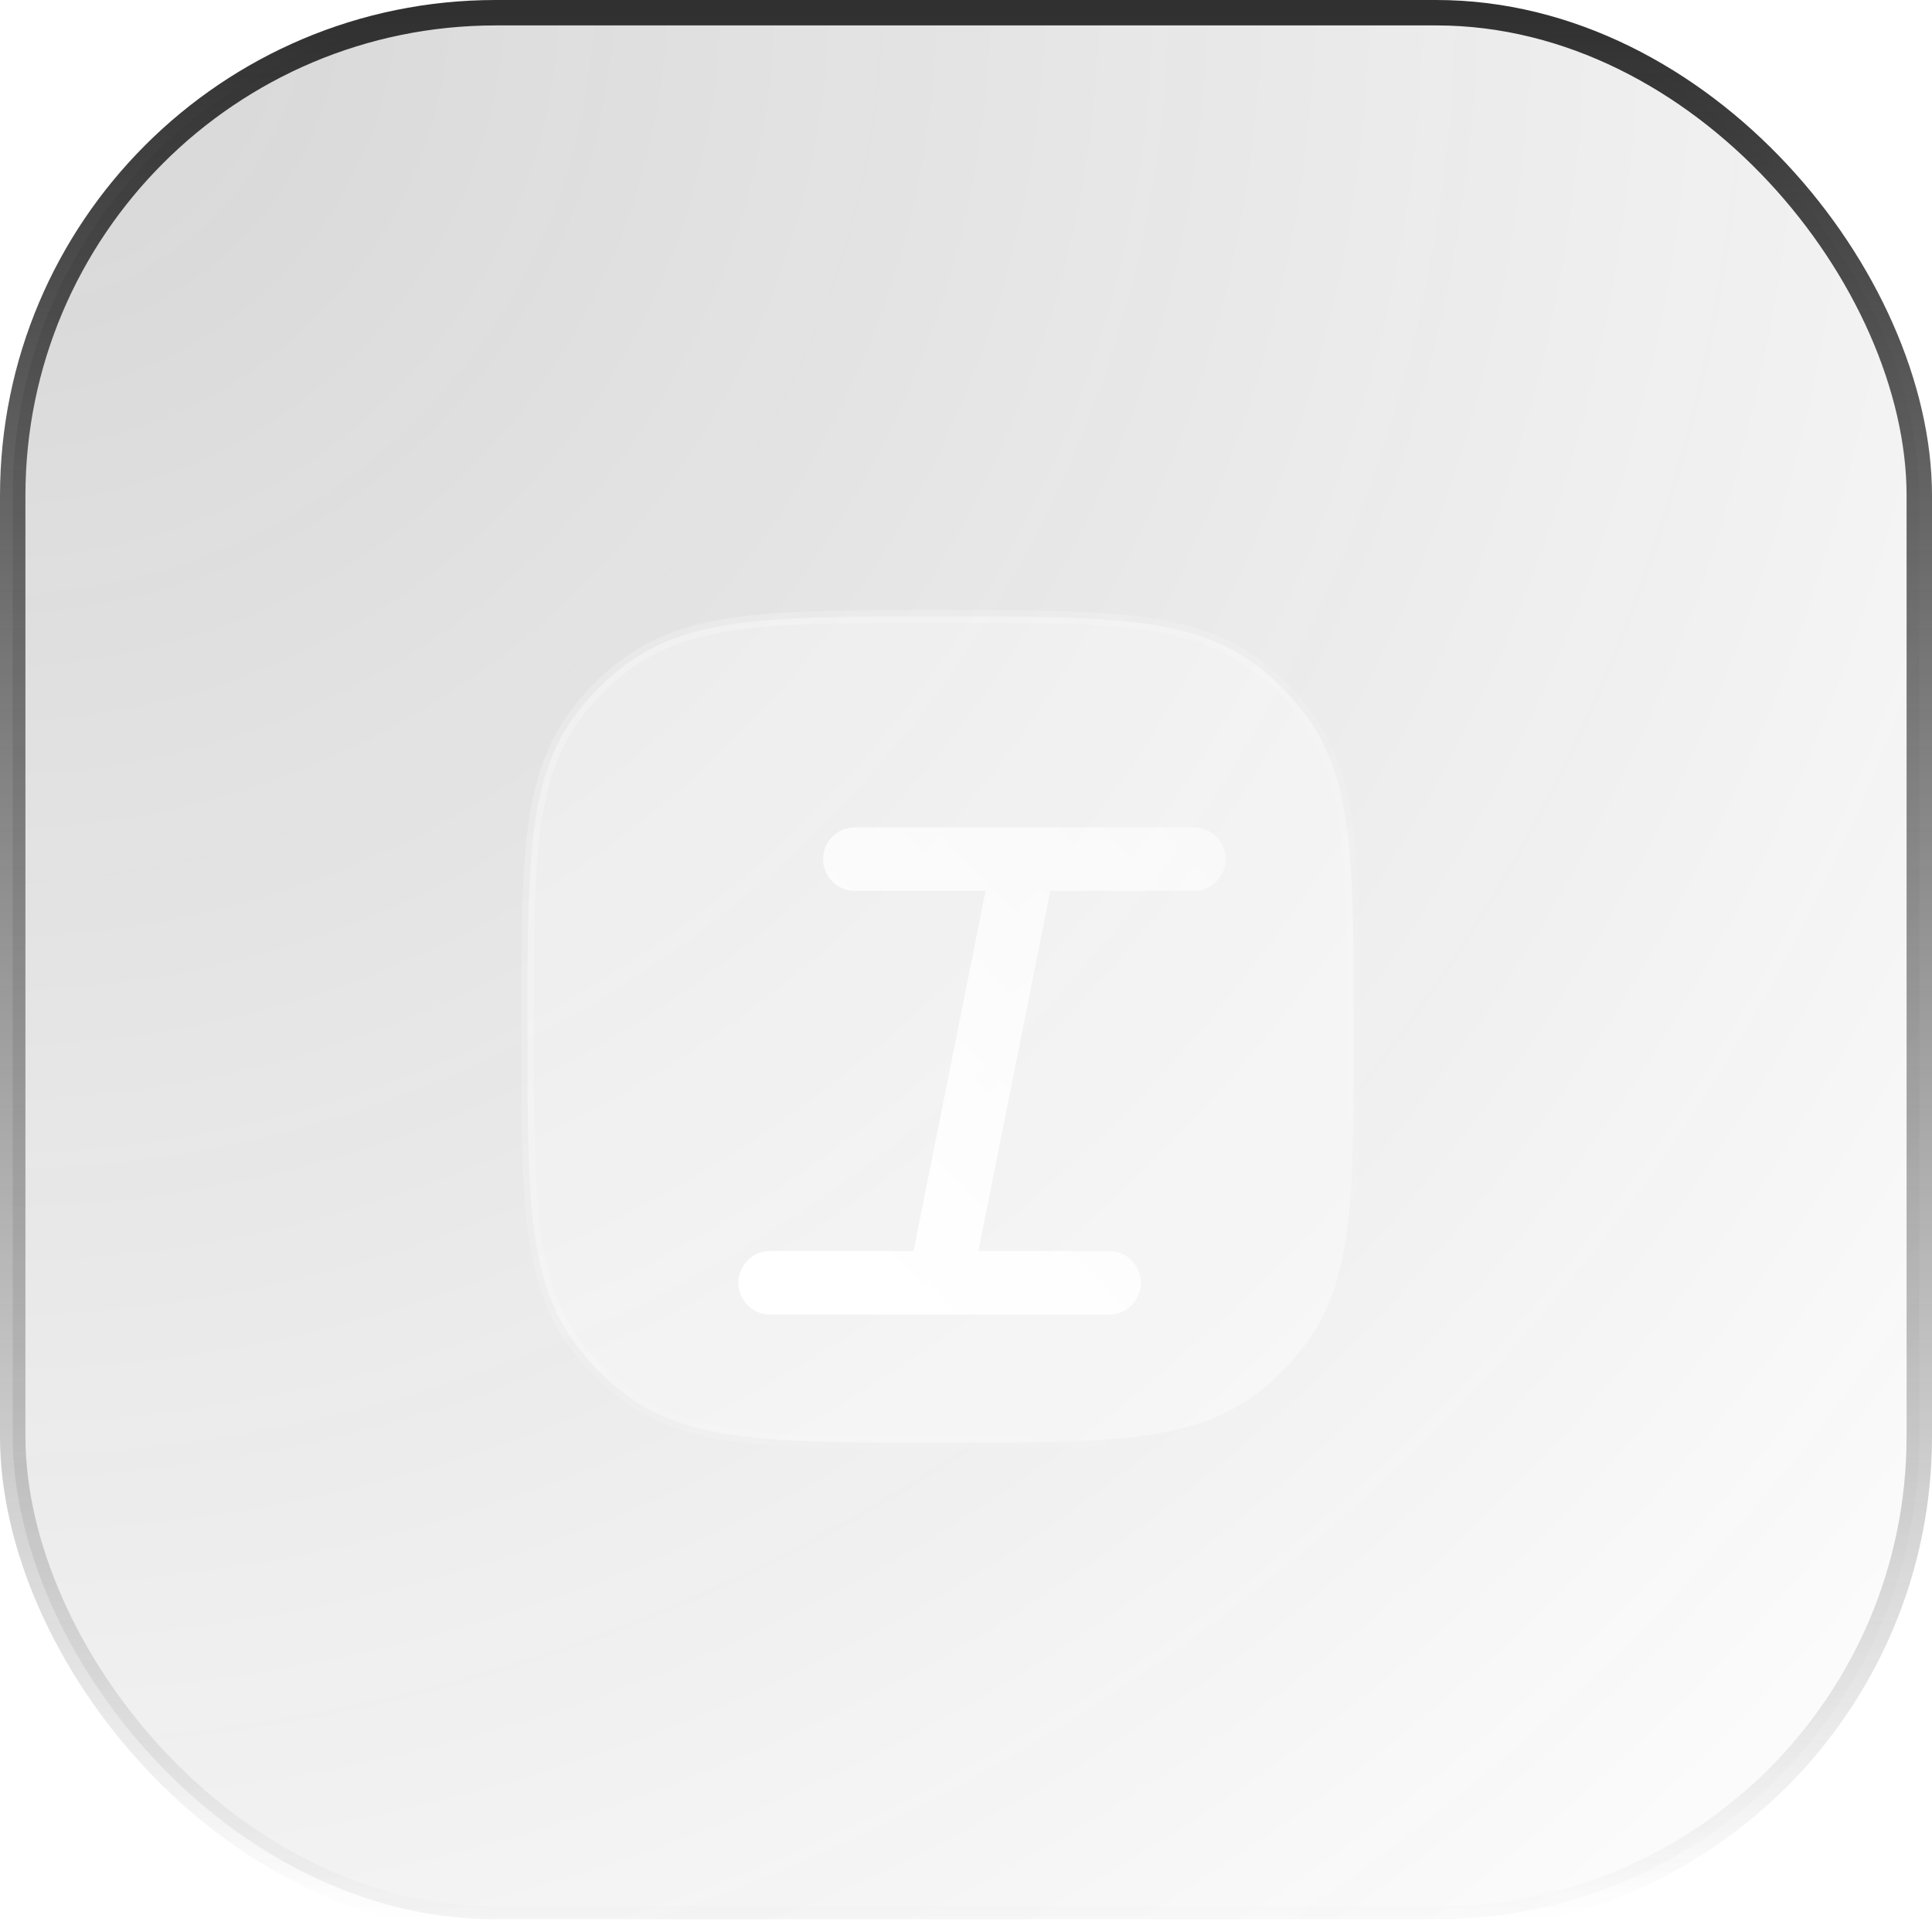 <?xml version="1.0" encoding="UTF-8"?> <svg xmlns="http://www.w3.org/2000/svg" width="152" height="152" viewBox="0 0 152 152" fill="none"><rect data-figma-bg-blur-radius="24" x="1" y="1" width="150" height="150" rx="38" fill="url(#paint0_radial_404_282)" fill-opacity="0.2" stroke="url(#paint1_linear_404_282)" stroke-width="2"></rect><path data-figma-bg-blur-radius="24" fill-rule="evenodd" clip-rule="evenodd" d="M73.849 48.5H74.151C80.273 48.5 85.071 48.5 88.878 48.912C92.763 49.333 95.912 50.208 98.599 52.16C100.226 53.343 101.657 54.774 102.839 56.401C104.792 59.089 105.667 62.236 106.088 66.122C106.5 69.929 106.5 74.727 106.5 80.849V81.151C106.5 87.272 106.5 92.071 106.088 95.878C105.667 99.763 104.792 102.911 102.839 105.599C101.657 107.226 100.226 108.657 98.599 109.839C95.912 111.792 92.763 112.667 88.878 113.088C85.071 113.5 80.273 113.5 74.151 113.5H73.849C67.728 113.5 62.929 113.5 59.122 113.088C55.236 112.667 52.089 111.792 49.401 109.839C47.774 108.657 46.343 107.226 45.16 105.599C43.208 102.911 42.333 99.763 41.912 95.878C41.5 92.071 41.5 87.273 41.5 81.151V80.849C41.5 74.727 41.5 69.929 41.912 66.122C42.333 62.236 43.208 59.089 45.16 56.401C46.343 54.774 47.774 53.343 49.401 52.16C52.089 50.208 55.236 49.333 59.122 48.912C62.929 48.5 67.727 48.5 73.849 48.5Z" fill="white" fill-opacity="0.35" stroke="url(#paint2_linear_404_282)" stroke-linecap="round"></path><g filter="url(#filter2_d_404_282)"><path fill-rule="evenodd" clip-rule="evenodd" d="M64 61.833H77.282C77.314 61.833 77.347 61.833 77.38 61.833H90.667C92.047 61.833 93.167 62.953 93.167 64.333C93.167 65.714 92.047 66.833 90.667 66.833H79.383L73.716 95.167H84C85.381 95.167 86.5 96.286 86.5 97.667C86.5 99.047 85.381 100.167 84 100.167H70.718C70.686 100.167 70.653 100.167 70.621 100.167H57.334C55.953 100.167 54.834 99.047 54.834 97.667C54.834 96.286 55.953 95.167 57.334 95.167H68.617L74.284 66.833H64C62.62 66.833 61.5 65.714 61.5 64.333C61.5 62.953 62.62 61.833 64 61.833Z" fill="url(#paint3_linear_404_282)"></path></g><defs><clipPath id="bgblur_0_404_282_clip_path" transform="translate(24 24)"><rect x="1" y="1" width="150" height="150" rx="38"></rect></clipPath><clipPath id="bgblur_1_404_282_clip_path" transform="translate(-17 -24)"><path fill-rule="evenodd" clip-rule="evenodd" d="M73.849 48.5H74.151C80.273 48.5 85.071 48.5 88.878 48.912C92.763 49.333 95.912 50.208 98.599 52.16C100.226 53.343 101.657 54.774 102.839 56.401C104.792 59.089 105.667 62.236 106.088 66.122C106.5 69.929 106.5 74.727 106.5 80.849V81.151C106.5 87.272 106.5 92.071 106.088 95.878C105.667 99.763 104.792 102.911 102.839 105.599C101.657 107.226 100.226 108.657 98.599 109.839C95.912 111.792 92.763 112.667 88.878 113.088C85.071 113.5 80.273 113.5 74.151 113.5H73.849C67.728 113.5 62.929 113.5 59.122 113.088C55.236 112.667 52.089 111.792 49.401 109.839C47.774 108.657 46.343 107.226 45.16 105.599C43.208 102.911 42.333 99.763 41.912 95.878C41.5 92.071 41.5 87.273 41.5 81.151V80.849C41.5 74.727 41.5 69.929 41.912 66.122C42.333 62.236 43.208 59.089 45.16 56.401C46.343 54.774 47.774 53.343 49.401 52.16C52.089 50.208 55.236 49.333 59.122 48.912C62.929 48.5 67.727 48.5 73.849 48.5Z"></path></clipPath><filter id="filter2_d_404_282" x="51.578" y="58.577" width="51.357" height="51.358" filterUnits="userSpaceOnUse" color-interpolation-filters="sRGB"><feFlood flood-opacity="0" result="BackgroundImageFix"></feFlood><feColorMatrix in="SourceAlpha" type="matrix" values="0 0 0 0 0 0 0 0 0 0 0 0 0 0 0 0 0 0 127 0" result="hardAlpha"></feColorMatrix><feOffset dx="3.256" dy="3.256"></feOffset><feGaussianBlur stdDeviation="3.256"></feGaussianBlur><feColorMatrix type="matrix" values="0 0 0 0 0.188 0 0 0 0 0.188 0 0 0 0 0.188 0 0 0 0.5 0"></feColorMatrix><feBlend mode="normal" in2="BackgroundImageFix" result="effect1_dropShadow_404_282"></feBlend><feBlend mode="normal" in="SourceGraphic" in2="effect1_dropShadow_404_282" result="shape"></feBlend></filter><radialGradient id="paint0_radial_404_282" cx="0" cy="0" r="1" gradientUnits="userSpaceOnUse" gradientTransform="translate(1 1) rotate(45) scale(212.132)"><stop stop-color="#303030"></stop><stop offset="1" stop-color="#303030" stop-opacity="0"></stop></radialGradient><linearGradient id="paint1_linear_404_282" x1="76" y1="1" x2="76" y2="151" gradientUnits="userSpaceOnUse"><stop stop-color="#303030"></stop><stop offset="1" stop-color="#303030" stop-opacity="0"></stop></linearGradient><linearGradient id="paint2_linear_404_282" x1="41.5" y1="48.5" x2="106.533" y2="113.467" gradientUnits="userSpaceOnUse"><stop stop-color="white" stop-opacity="0.25"></stop><stop offset="1" stop-color="white" stop-opacity="0"></stop></linearGradient><linearGradient id="paint3_linear_404_282" x1="74.323" y1="108.334" x2="127.23" y2="56.473" gradientUnits="userSpaceOnUse"><stop stop-color="white"></stop><stop offset="1" stop-color="white" stop-opacity="0.2"></stop></linearGradient></defs></svg> 